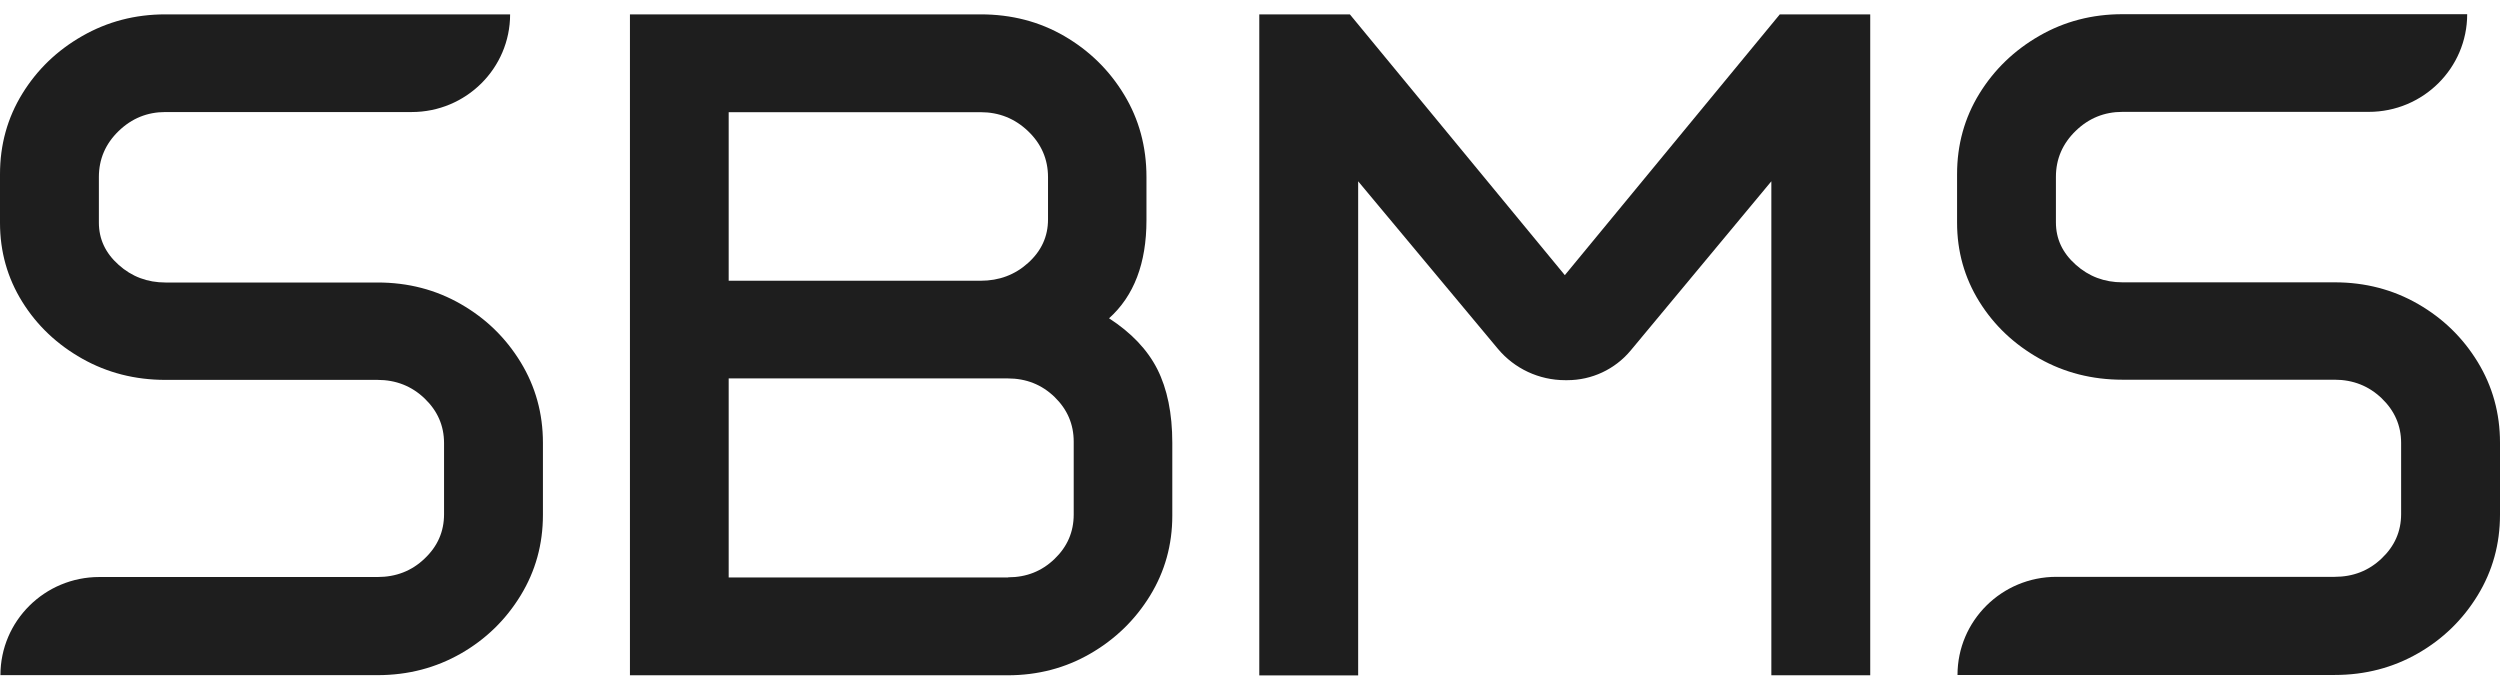 <svg width="87" height="24" viewBox="0 0 87 24" fill="none" xmlns="http://www.w3.org/2000/svg">
<g clip-path="url(#clip0_1_685)">
<path d="M0 6.063C0 5.037 0.258 4.104 0.775 3.263C1.292 2.423 1.984 1.756 2.862 1.254C3.741 0.751 4.702 0.5 5.756 0.5H17.752C17.752 2.377 16.218 3.899 14.327 3.899H5.756C5.125 3.899 4.583 4.12 4.128 4.561C3.673 5.002 3.441 5.535 3.441 6.16V7.745C3.441 8.319 3.668 8.806 4.128 9.216C4.583 9.626 5.13 9.831 5.756 9.831H13.139C14.203 9.831 15.169 10.082 16.042 10.585C16.915 11.087 17.602 11.759 18.119 12.605C18.636 13.451 18.894 14.389 18.894 15.409V17.917C18.894 18.942 18.636 19.875 18.119 20.721C17.602 21.567 16.91 22.244 16.042 22.741C15.174 23.238 14.208 23.495 13.139 23.495H0.015C0.015 21.608 1.555 20.08 3.456 20.08H13.139C13.779 20.08 14.327 19.87 14.776 19.439C15.226 19.014 15.453 18.501 15.453 17.896V15.42C15.453 14.815 15.226 14.297 14.776 13.866C14.327 13.436 13.779 13.22 13.139 13.22H5.756C4.702 13.22 3.735 12.974 2.862 12.482C1.989 11.99 1.292 11.334 0.775 10.503C0.258 9.672 0 8.755 0 7.755V6.058L0 6.063Z" fill="#1E1E1E"/>
<path d="M21.917 0.5H34.126C35.2 0.5 36.172 0.751 37.045 1.259C37.913 1.766 38.605 2.443 39.122 3.299C39.638 4.15 39.897 5.104 39.897 6.16V7.663C39.897 9.16 39.463 10.298 38.595 11.077C39.364 11.575 39.928 12.164 40.274 12.846C40.62 13.533 40.796 14.384 40.796 15.409V17.947C40.796 18.962 40.537 19.89 40.021 20.731C39.504 21.572 38.812 22.244 37.944 22.746C37.076 23.249 36.115 23.5 35.061 23.5H21.922V0.5H21.917ZM35.087 20.09C35.717 20.09 36.254 19.88 36.699 19.45C37.143 19.024 37.365 18.511 37.365 17.906V15.368C37.365 14.764 37.143 14.246 36.699 13.815C36.254 13.384 35.712 13.169 35.071 13.169H25.151V9.77H34.126C34.766 9.77 35.319 9.565 35.779 9.149C36.239 8.734 36.471 8.232 36.471 7.637V6.165C36.471 5.54 36.239 5.007 35.779 4.566C35.319 4.125 34.766 3.904 34.126 3.904H25.358V20.096H35.087V20.09Z" fill="#1E1E1E"/>
<path d="M43.828 0.5H46.975L54.456 9.575L61.937 0.5H65.084V23.5H61.643V6.309L56.745 12.2C56.202 12.851 55.396 13.23 54.544 13.23H54.466C53.562 13.23 52.705 12.831 52.126 12.138L47.264 6.309V23.505H43.823V0.5H43.828Z" fill="#1E1E1E"/>
<path d="M68.106 6.062C68.106 5.037 68.364 4.104 68.88 3.263C69.397 2.422 70.095 1.75 70.968 1.248C71.841 0.745 72.807 0.494 73.861 0.494H85.858C85.858 2.371 84.323 3.893 82.432 3.893H73.861C73.231 3.893 72.688 4.114 72.234 4.555C71.779 4.996 71.546 5.529 71.546 6.154V7.739C71.546 8.313 71.774 8.8 72.234 9.21C72.688 9.62 73.236 9.825 73.861 9.825H81.244C82.308 9.825 83.275 10.077 84.148 10.579C85.021 11.082 85.708 11.753 86.225 12.599C86.741 13.445 87 14.383 87 15.404V17.911C87 18.936 86.741 19.869 86.225 20.715C85.708 21.561 85.016 22.238 84.148 22.735C83.28 23.233 82.314 23.489 81.244 23.489H68.121C68.121 21.602 69.661 20.074 71.562 20.074H81.244C81.885 20.074 82.432 19.864 82.882 19.433C83.331 19.008 83.559 18.495 83.559 17.89V15.414C83.559 14.809 83.331 14.291 82.882 13.86C82.432 13.43 81.885 13.214 81.244 13.214H73.861C72.807 13.214 71.841 12.968 70.968 12.476C70.095 11.984 69.397 11.328 68.88 10.497C68.364 9.666 68.106 8.749 68.106 7.749V6.052V6.062Z" fill="#1E1E1E"/>
</g>
<defs>
<clipPath id="clip0_1_685">
<rect width="87" height="23" fill="white" transform="translate(0 0.5)"/>
</clipPath>
</defs>
</svg>
